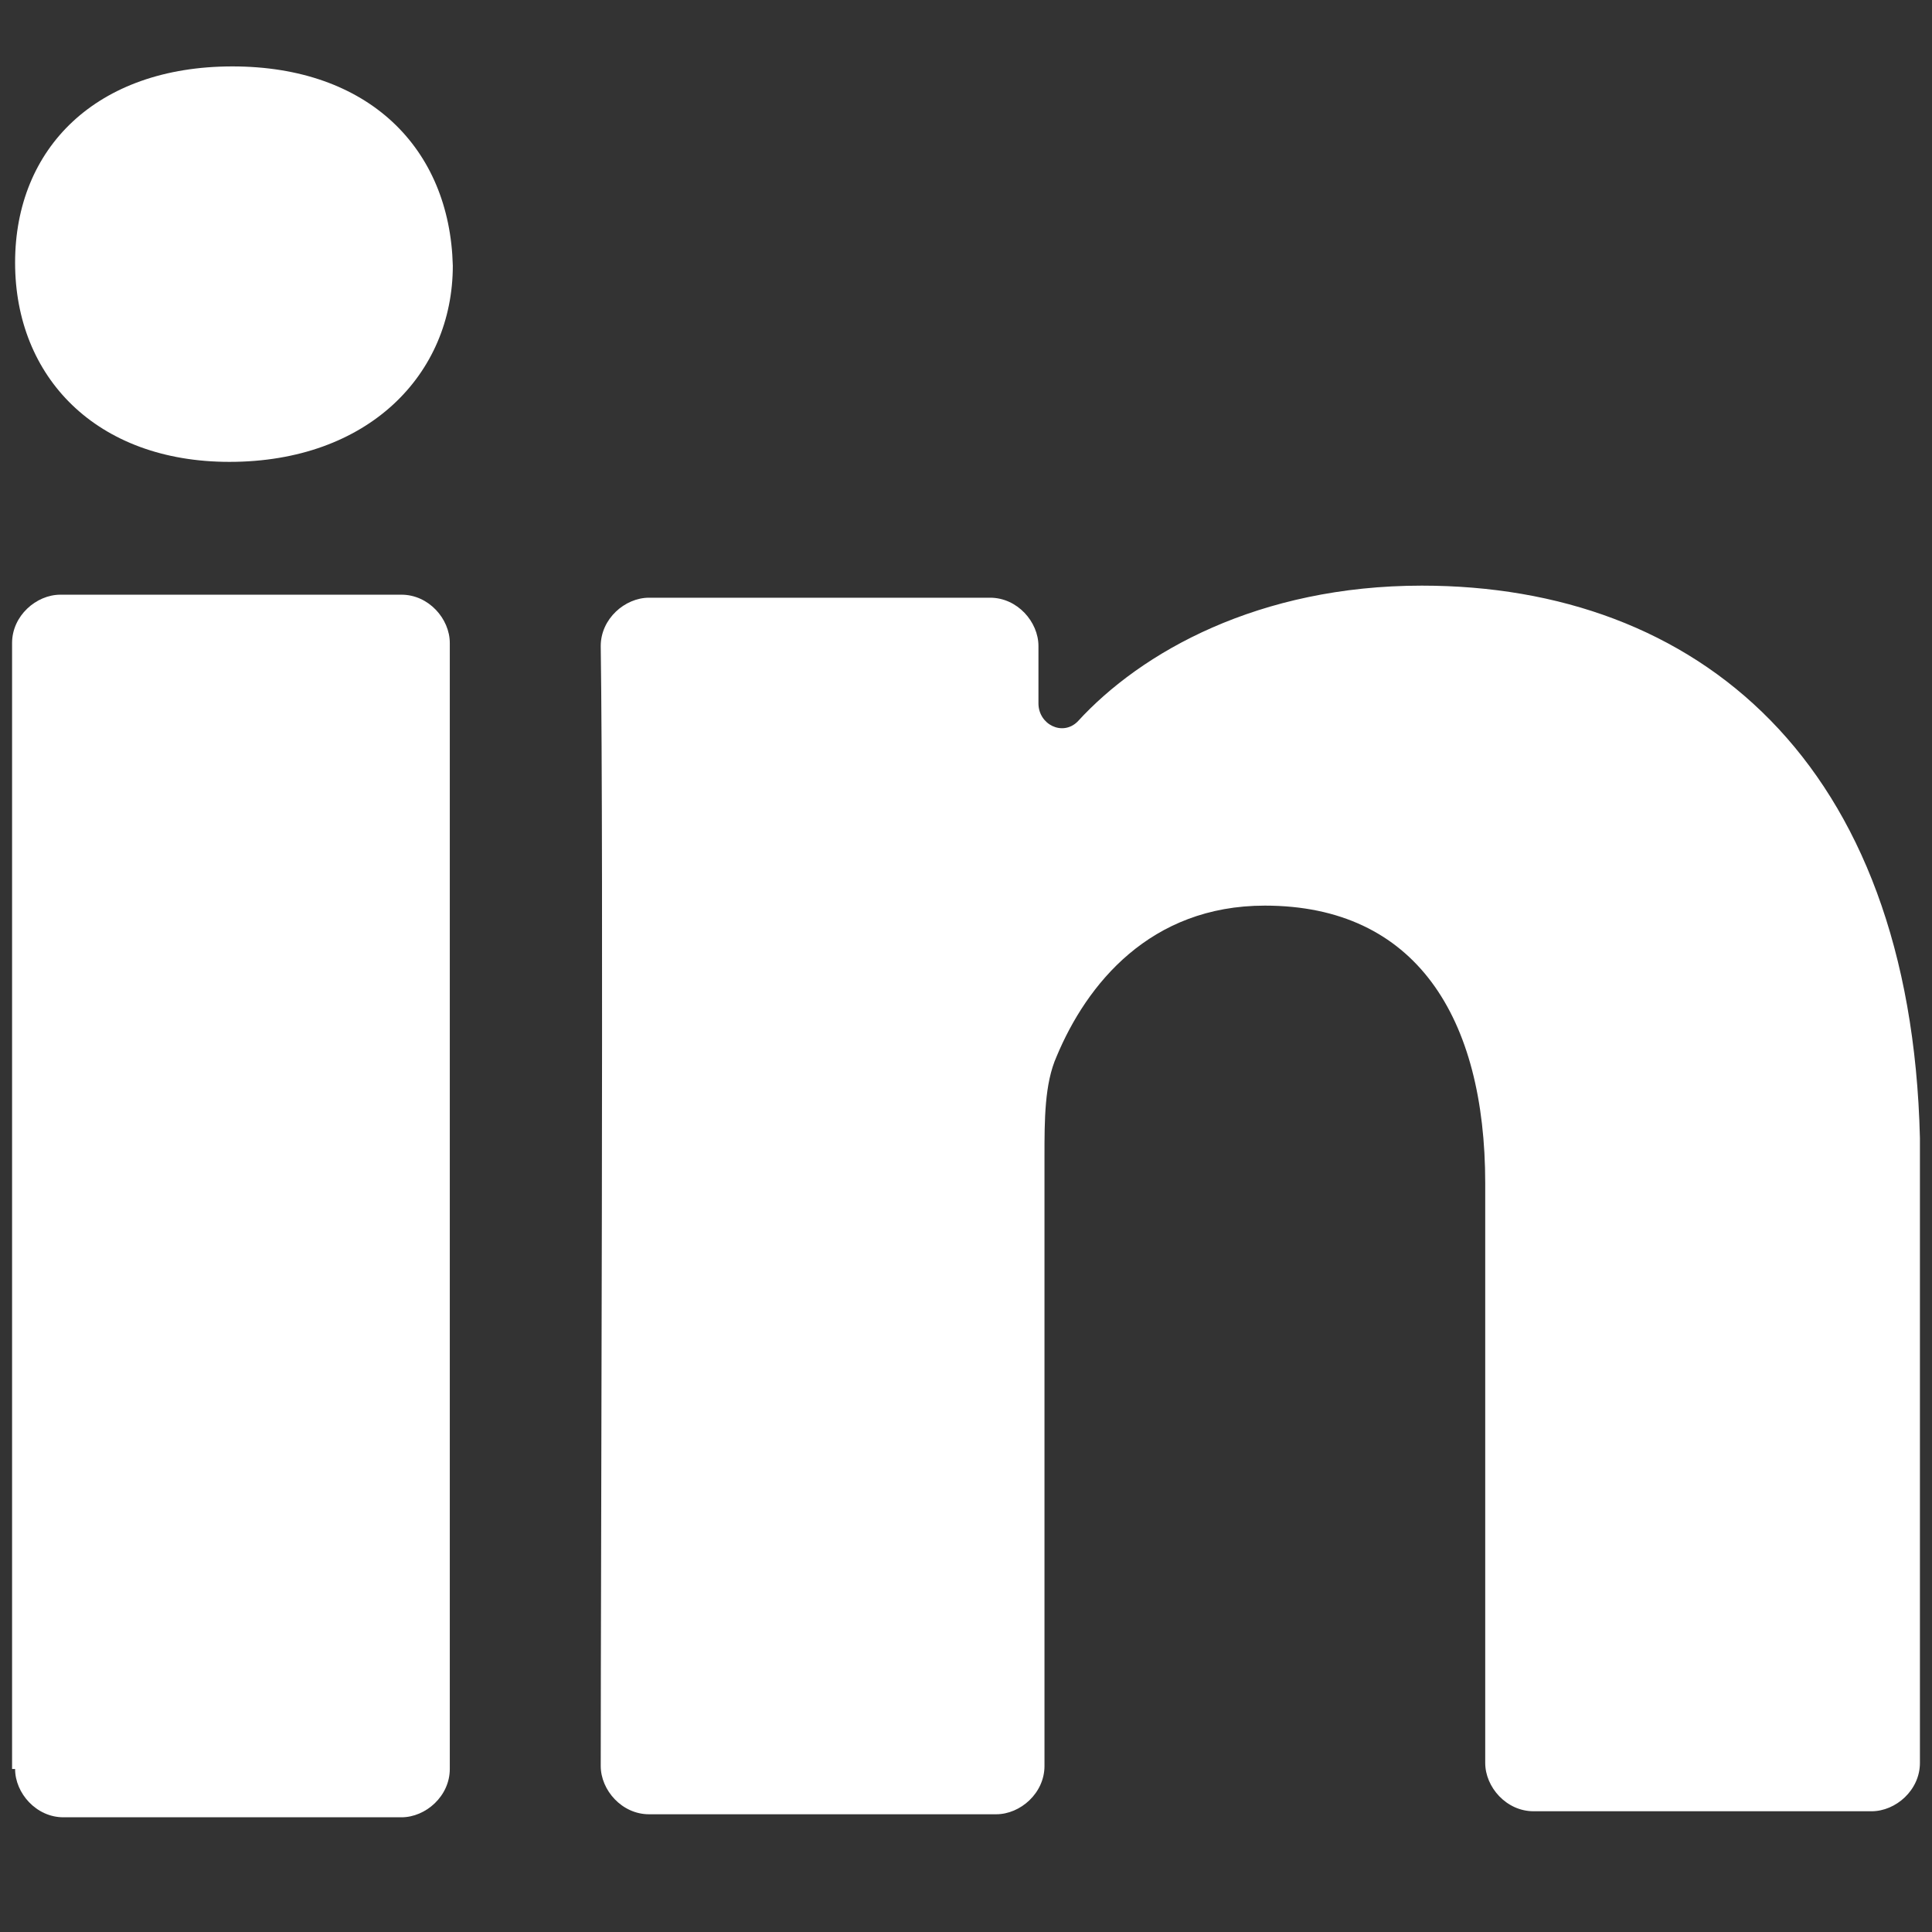 <?xml version="1.0" encoding="utf-8"?>
<!-- Generator: Adobe Illustrator 23.1.0, SVG Export Plug-In . SVG Version: 6.00 Build 0)  -->
<svg version="1.1" id="Layer_1" xmlns="http://www.w3.org/2000/svg" xmlns:xlink="http://www.w3.org/1999/xlink" x="0px" y="0px"
	 viewBox="0 0 64 64" style="enable-background:new 0 0 64 64;" xml:space="preserve">
<rect x="0" y="0" width="64" height="64" fill="#333333" stroke="none"/>
<style type="text/css">
	.st0{fill:#FFFFFF;}
</style>
<g id="GUIDES_64">
</g>
<g id="Layer_3">
</g>
<g>
	<path class="st0" d="M0.5,58.6c0,0.8,0.7,1.6,1.6,1.6h11.2c0.8,0,1.6-0.7,1.6-1.6V21.3c0-0.8-0.7-1.6-1.6-1.6H2
		c-0.8,0-1.6,0.7-1.6,1.6V58.6z"/>
	<path class="st0" d="M47.1,19.4c-5.4,0-9.3,2.2-11.4,4.5c-0.5,0.5-1.3,0.1-1.3-0.6v-1.9c0-0.8-0.7-1.6-1.6-1.6H21.5
		c-0.8,0-1.6,0.7-1.6,1.6c0.1,6.9,0,30.7,0,37.1c0,0.8,0.7,1.6,1.6,1.6H33c0.8,0,1.6-0.7,1.6-1.6V38.3c0-1.2,0-2.4,0.4-3.3
		c1-2.4,3.1-5,6.9-5c5,0,7.3,3.7,7.3,9.2v19.2c0,0.8,0.7,1.6,1.6,1.6h11.2c0.8,0,1.6-0.7,1.6-1.6V37.7
		C63.3,25.2,56.2,19.4,47.1,19.4z"/>
	<path class="st0" d="M7.6,15.3L7.6,15.3c4.6,0,7.4-2.9,7.4-6.5c-0.1-3.9-2.8-6.6-7.3-6.6S0.5,4.9,0.5,8.7S3.2,15.3,7.6,15.3z"/>
</g>
</svg>
